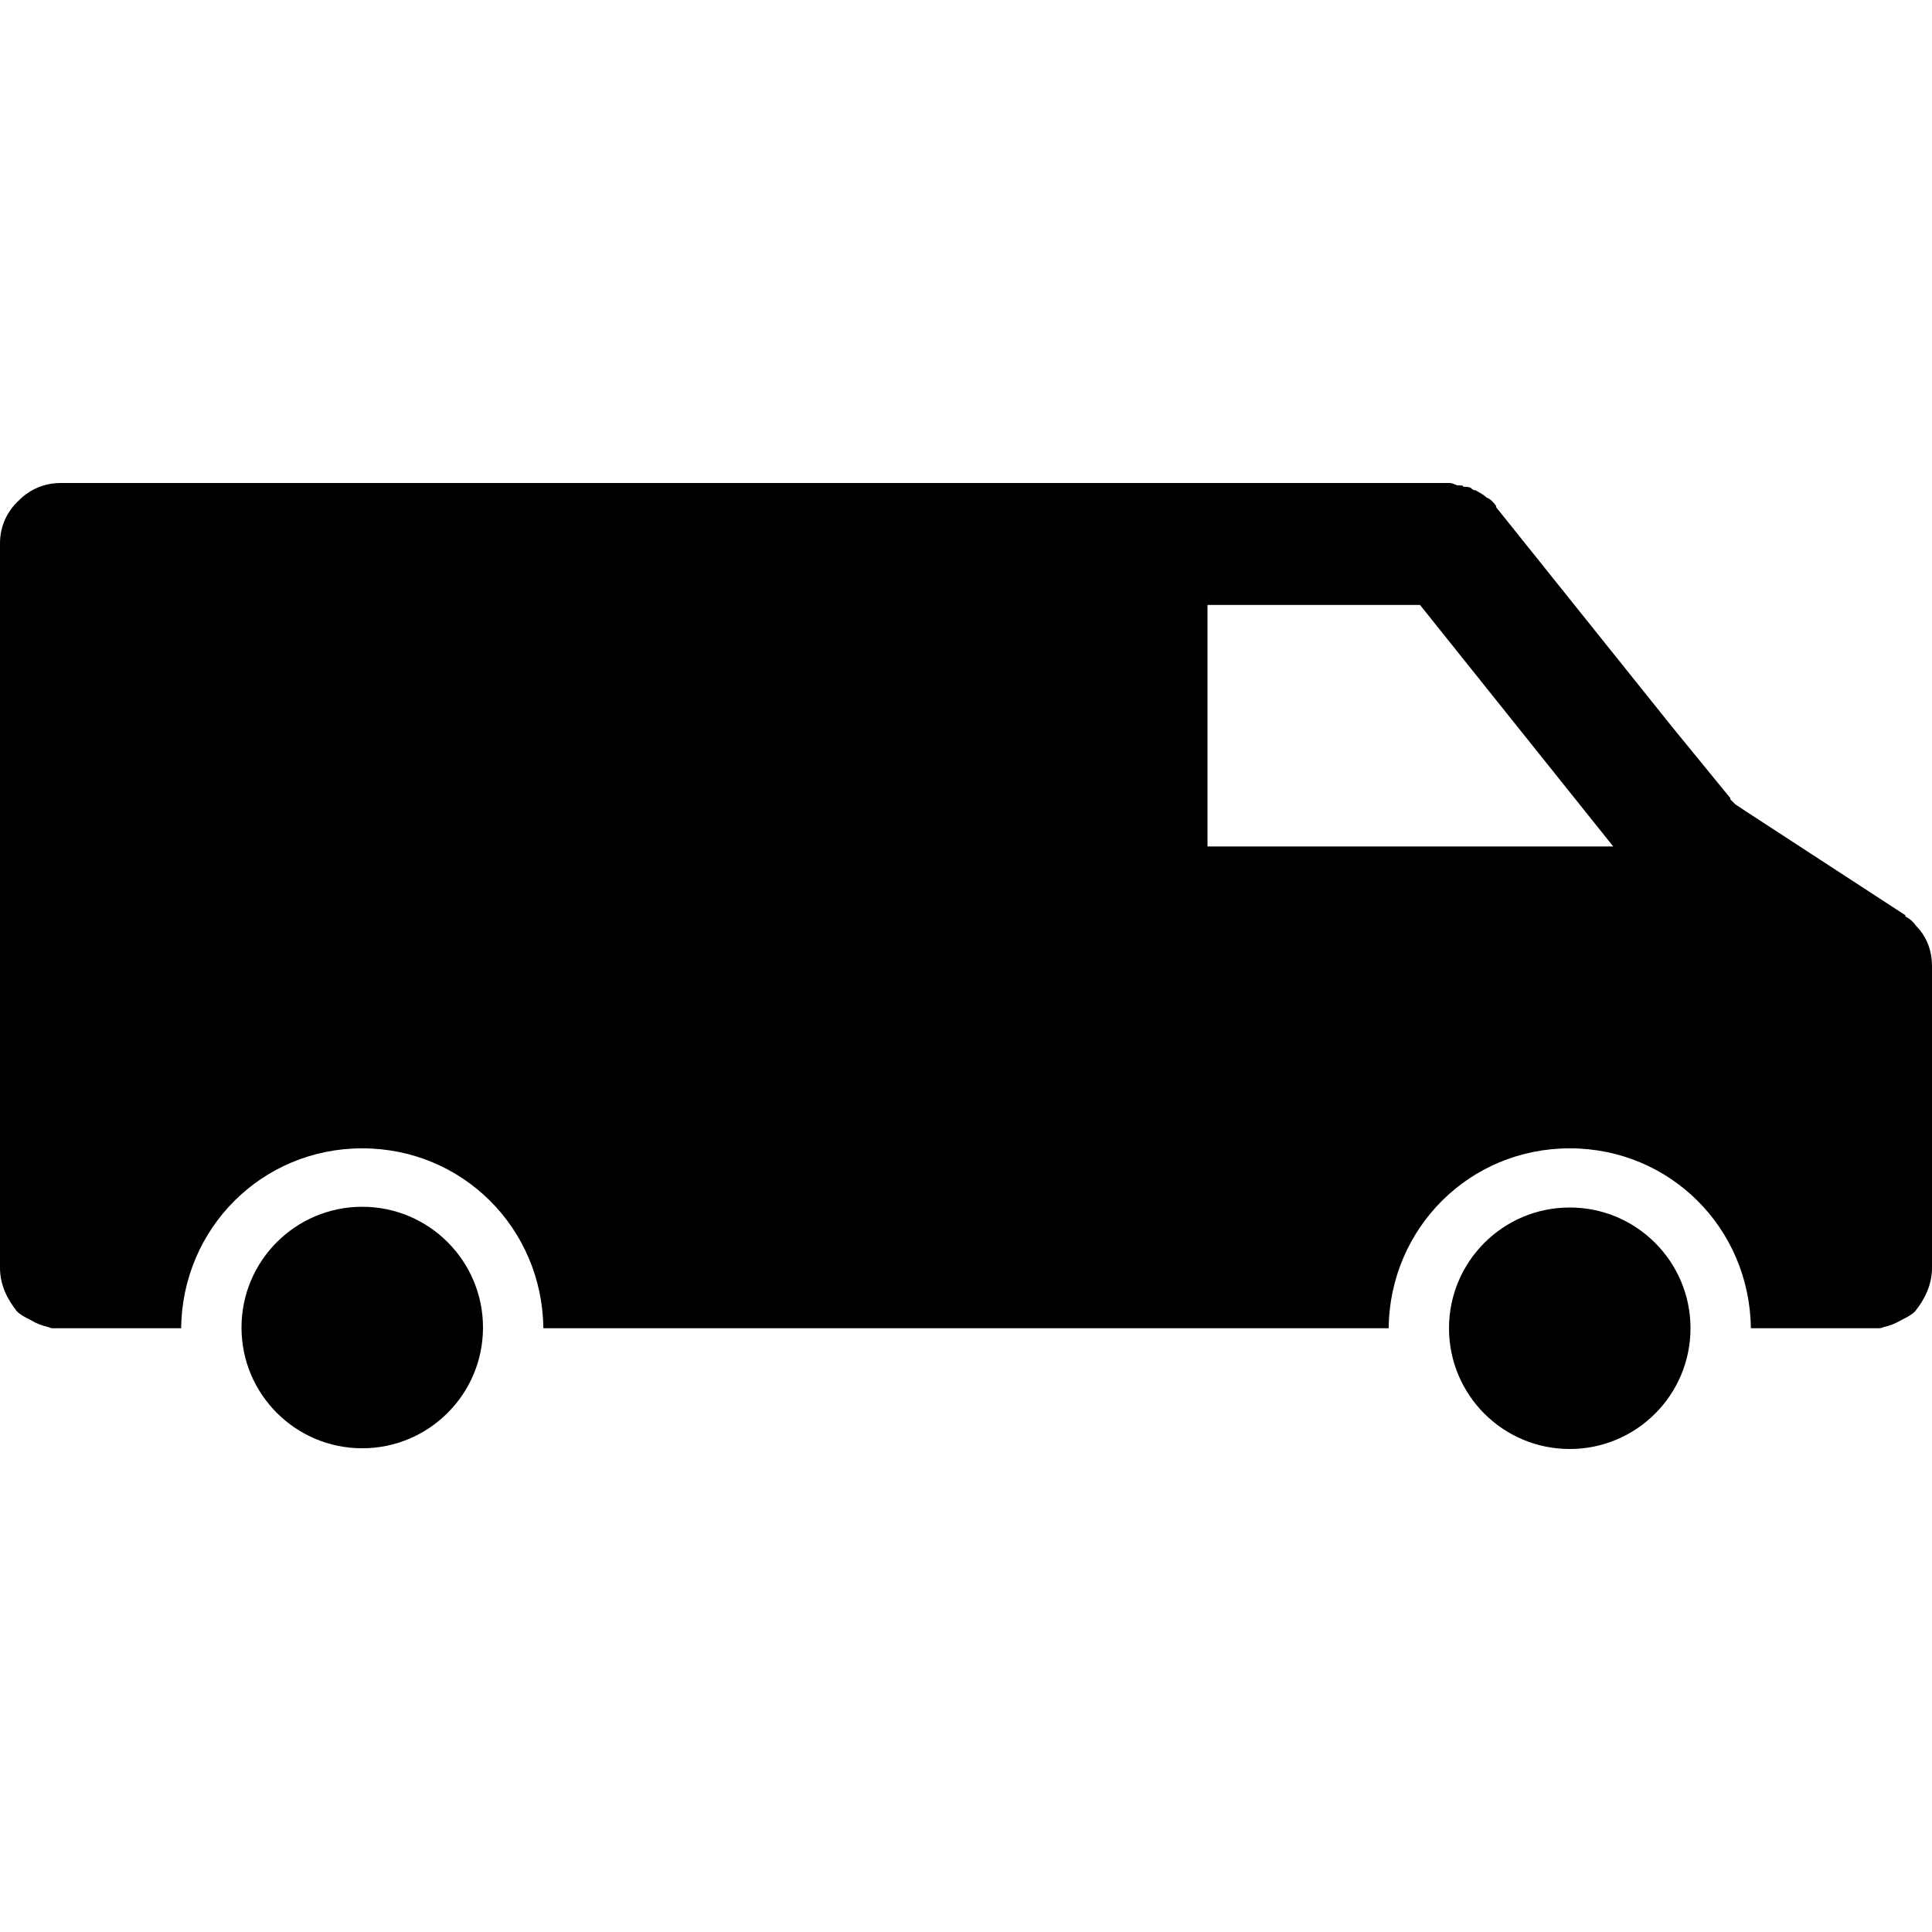 <?xml version="1.0" encoding="utf-8"?>
<!-- Generator: Adobe Illustrator 21.0.0, SVG Export Plug-In . SVG Version: 6.00 Build 0)  -->
<svg version="1.1" id="icons" xmlns="http://www.w3.org/2000/svg" xmlns:xlink="http://www.w3.org/1999/xlink" x="0px" y="0px"
	 width="16px" height="16px" viewBox="0 0 16 16" style="enable-background:new 0 0 16 16;" xml:space="preserve">
<style type="text/css">
	.st0{fill:#5057FB;}
	.st1{fill:#C93789;}
	.st2{fill:#ED5C36;}
	.st3{fill:#AFB224;}
	.st4{fill:#15B2CC;}
</style>
<g id="van">
	<path d="M4,10.994c0,0.552-0.448,1-1,1c-0.553,0-1-0.448-1-1c0-0.552,0.447-1,1-1C3.552,9.994,4,10.442,4,10.994"/>
	<path d="M14,11c0,0.552-0.448,1-1,1c-0.553,0-1-0.448-1-1c0-0.552,0.447-1,1-1C13.552,10,14,10.448,14,11"/>
	<path d="M15.87,7.67c-0.02-0.03-0.05-0.06-0.09-0.08V7.58l-1.32-0.86l-0.09-0.06l-0.01-0.01c-0.01-0.01-0.02-0.02-0.03-0.03V6.61
		l-0.49-0.6L12.39,4.2V4.19c-0.02-0.03-0.05-0.06-0.08-0.07c-0.03-0.03-0.06-0.04-0.09-0.06c-0.02,0-0.03-0.01-0.04-0.02
		c-0.02-0.009-0.04-0.009-0.06-0.009C12.11,4.02,12.11,4.02,12.1,4.02h-0.02h-0.01C12.04,4.01,12.03,4,12,4H0.5
		C0.4,4,0.3,4.031,0.22,4.09C0.19,4.11,0.17,4.13,0.14,4.16C0.05,4.25,0,4.37,0,4.5v6c0,0.14,0.06,0.26,0.14,0.36
		c0.03,0.03,0.07,0.05,0.11,0.07c0.05,0.03,0.1,0.05,0.15,0.06C0.42,11,0.43,11,0.45,11H1.5C1.51,10.17,2.17,9.51,3,9.51
		S4.49,10.17,4.5,11h7c0.01-0.83,0.67-1.49,1.5-1.49s1.49,0.66,1.5,1.49h1.05c0.02,0,0.03,0,0.05-0.01c0.05-0.01,0.1-0.03,0.15-0.06
		c0.04-0.02,0.08-0.04,0.11-0.07c0.08-0.1,0.14-0.22,0.14-0.36V8C16,7.88,15.96,7.76,15.87,7.67 M10,7.01v-2h1.76l1.6,2H10z"/>
</g>
</svg>

